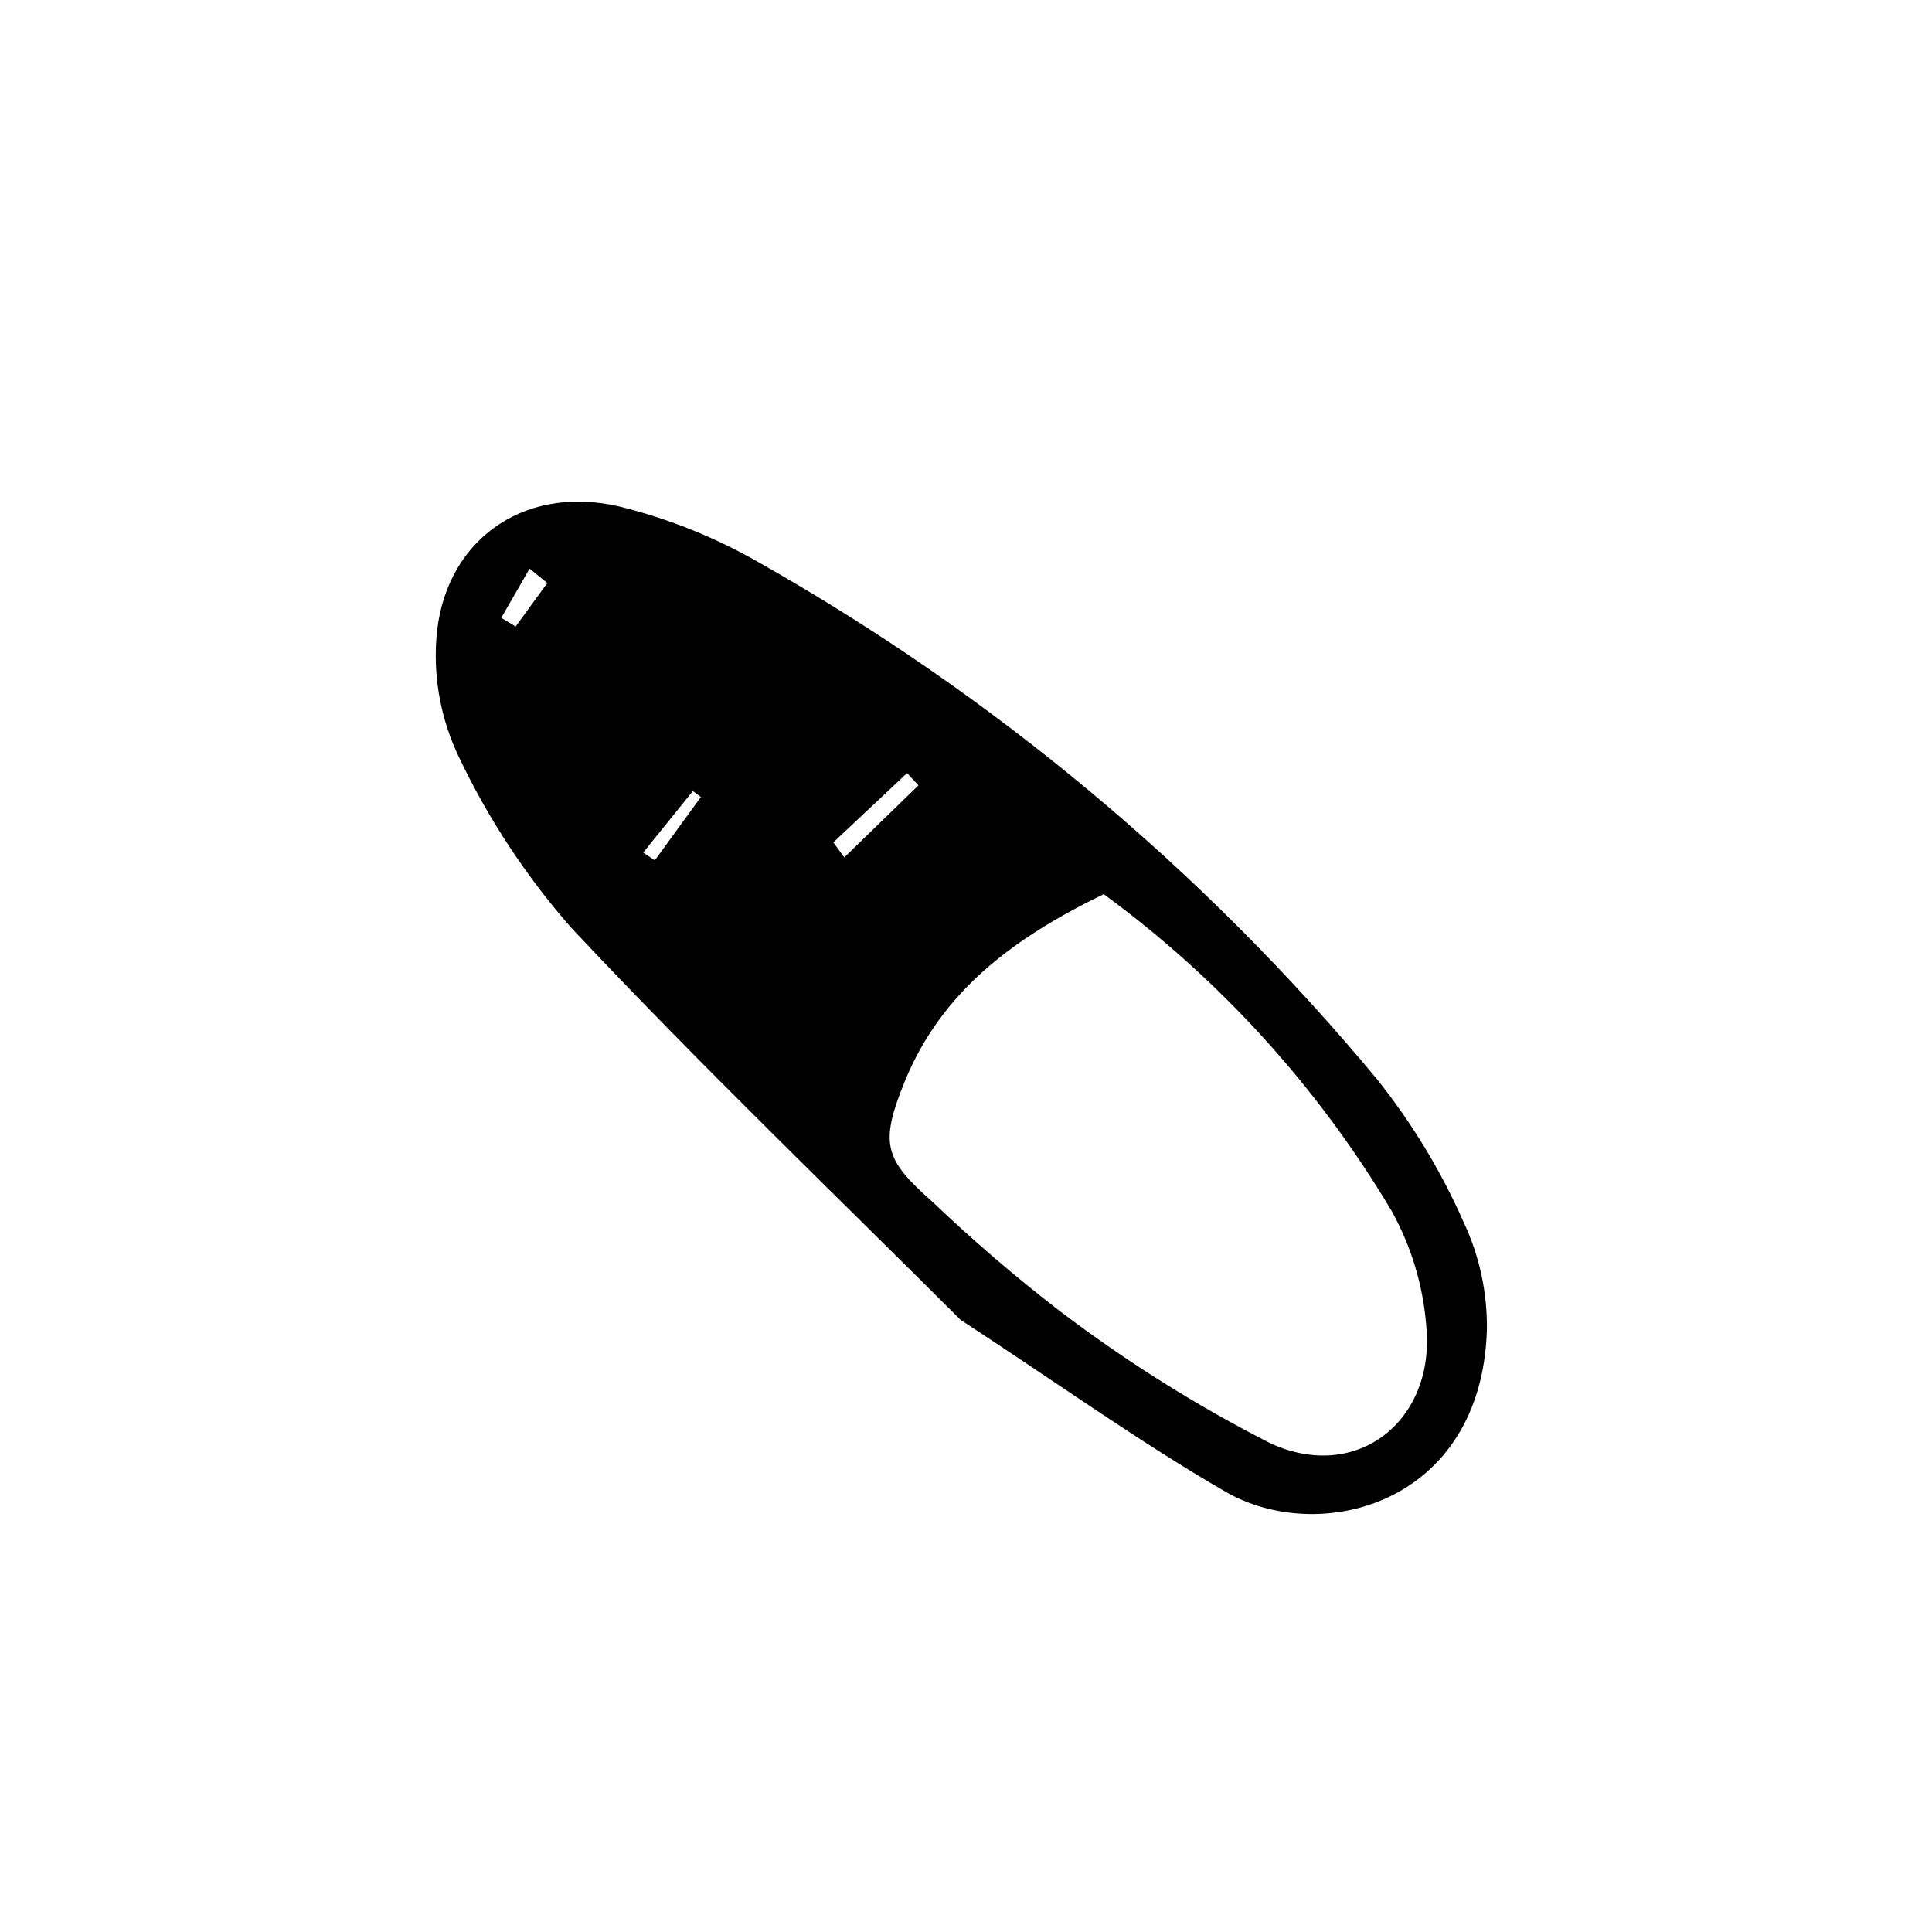 <?xml version="1.0" encoding="UTF-8"?>
<!-- Uploaded to: ICON Repo, www.iconrepo.com, Generator: ICON Repo Mixer Tools -->
<svg fill="#000000" width="800px" height="800px" version="1.1" viewBox="144 144 512 512" xmlns="http://www.w3.org/2000/svg">
 <path d="m398.54 493.76c-32.523-32.523-68.688-67.176-103.11-103.84-11.973-13.625-21.996-28.848-29.781-45.23-4.633-9.609-6.715-20.254-6.043-30.898 1.566-26.031 22.672-41.535 48.367-35.602l-0.004-0.004c12.816 3.137 25.137 8.035 36.609 14.555 62.66 35.359 118.34 81.855 164.3 137.2 9.273 11.605 17.008 24.363 23.004 37.957 4.203 8.941 6.309 18.723 6.16 28.605-1.457 46.184-44.336 57.266-69.359 42.77-22.727-13.16-44.168-28.551-70.141-45.516zm37.953-112.8c-24.352 11.812-42.938 25.973-52.621 49.375-6.828 16.793-5.598 20.824 7.277 32.188 10.68 10.195 21.891 19.82 33.59 28.828 17.566 13.371 36.305 25.137 55.977 35.156 22.895 10.523 43.719-5.988 41.258-31.125-0.832-10.625-3.926-20.949-9.07-30.285-19.539-32.906-45.531-61.527-76.41-84.137zm-71.652-13.715 2.91 3.973 19.648-19.09-3.023-3.246zm-50.383 2.688 3.078 2.07 12.203-16.793-2.129-1.566zm-25.414-71.43-4.703-3.805-7.5 13.043 3.805 2.297z"/>
</svg>